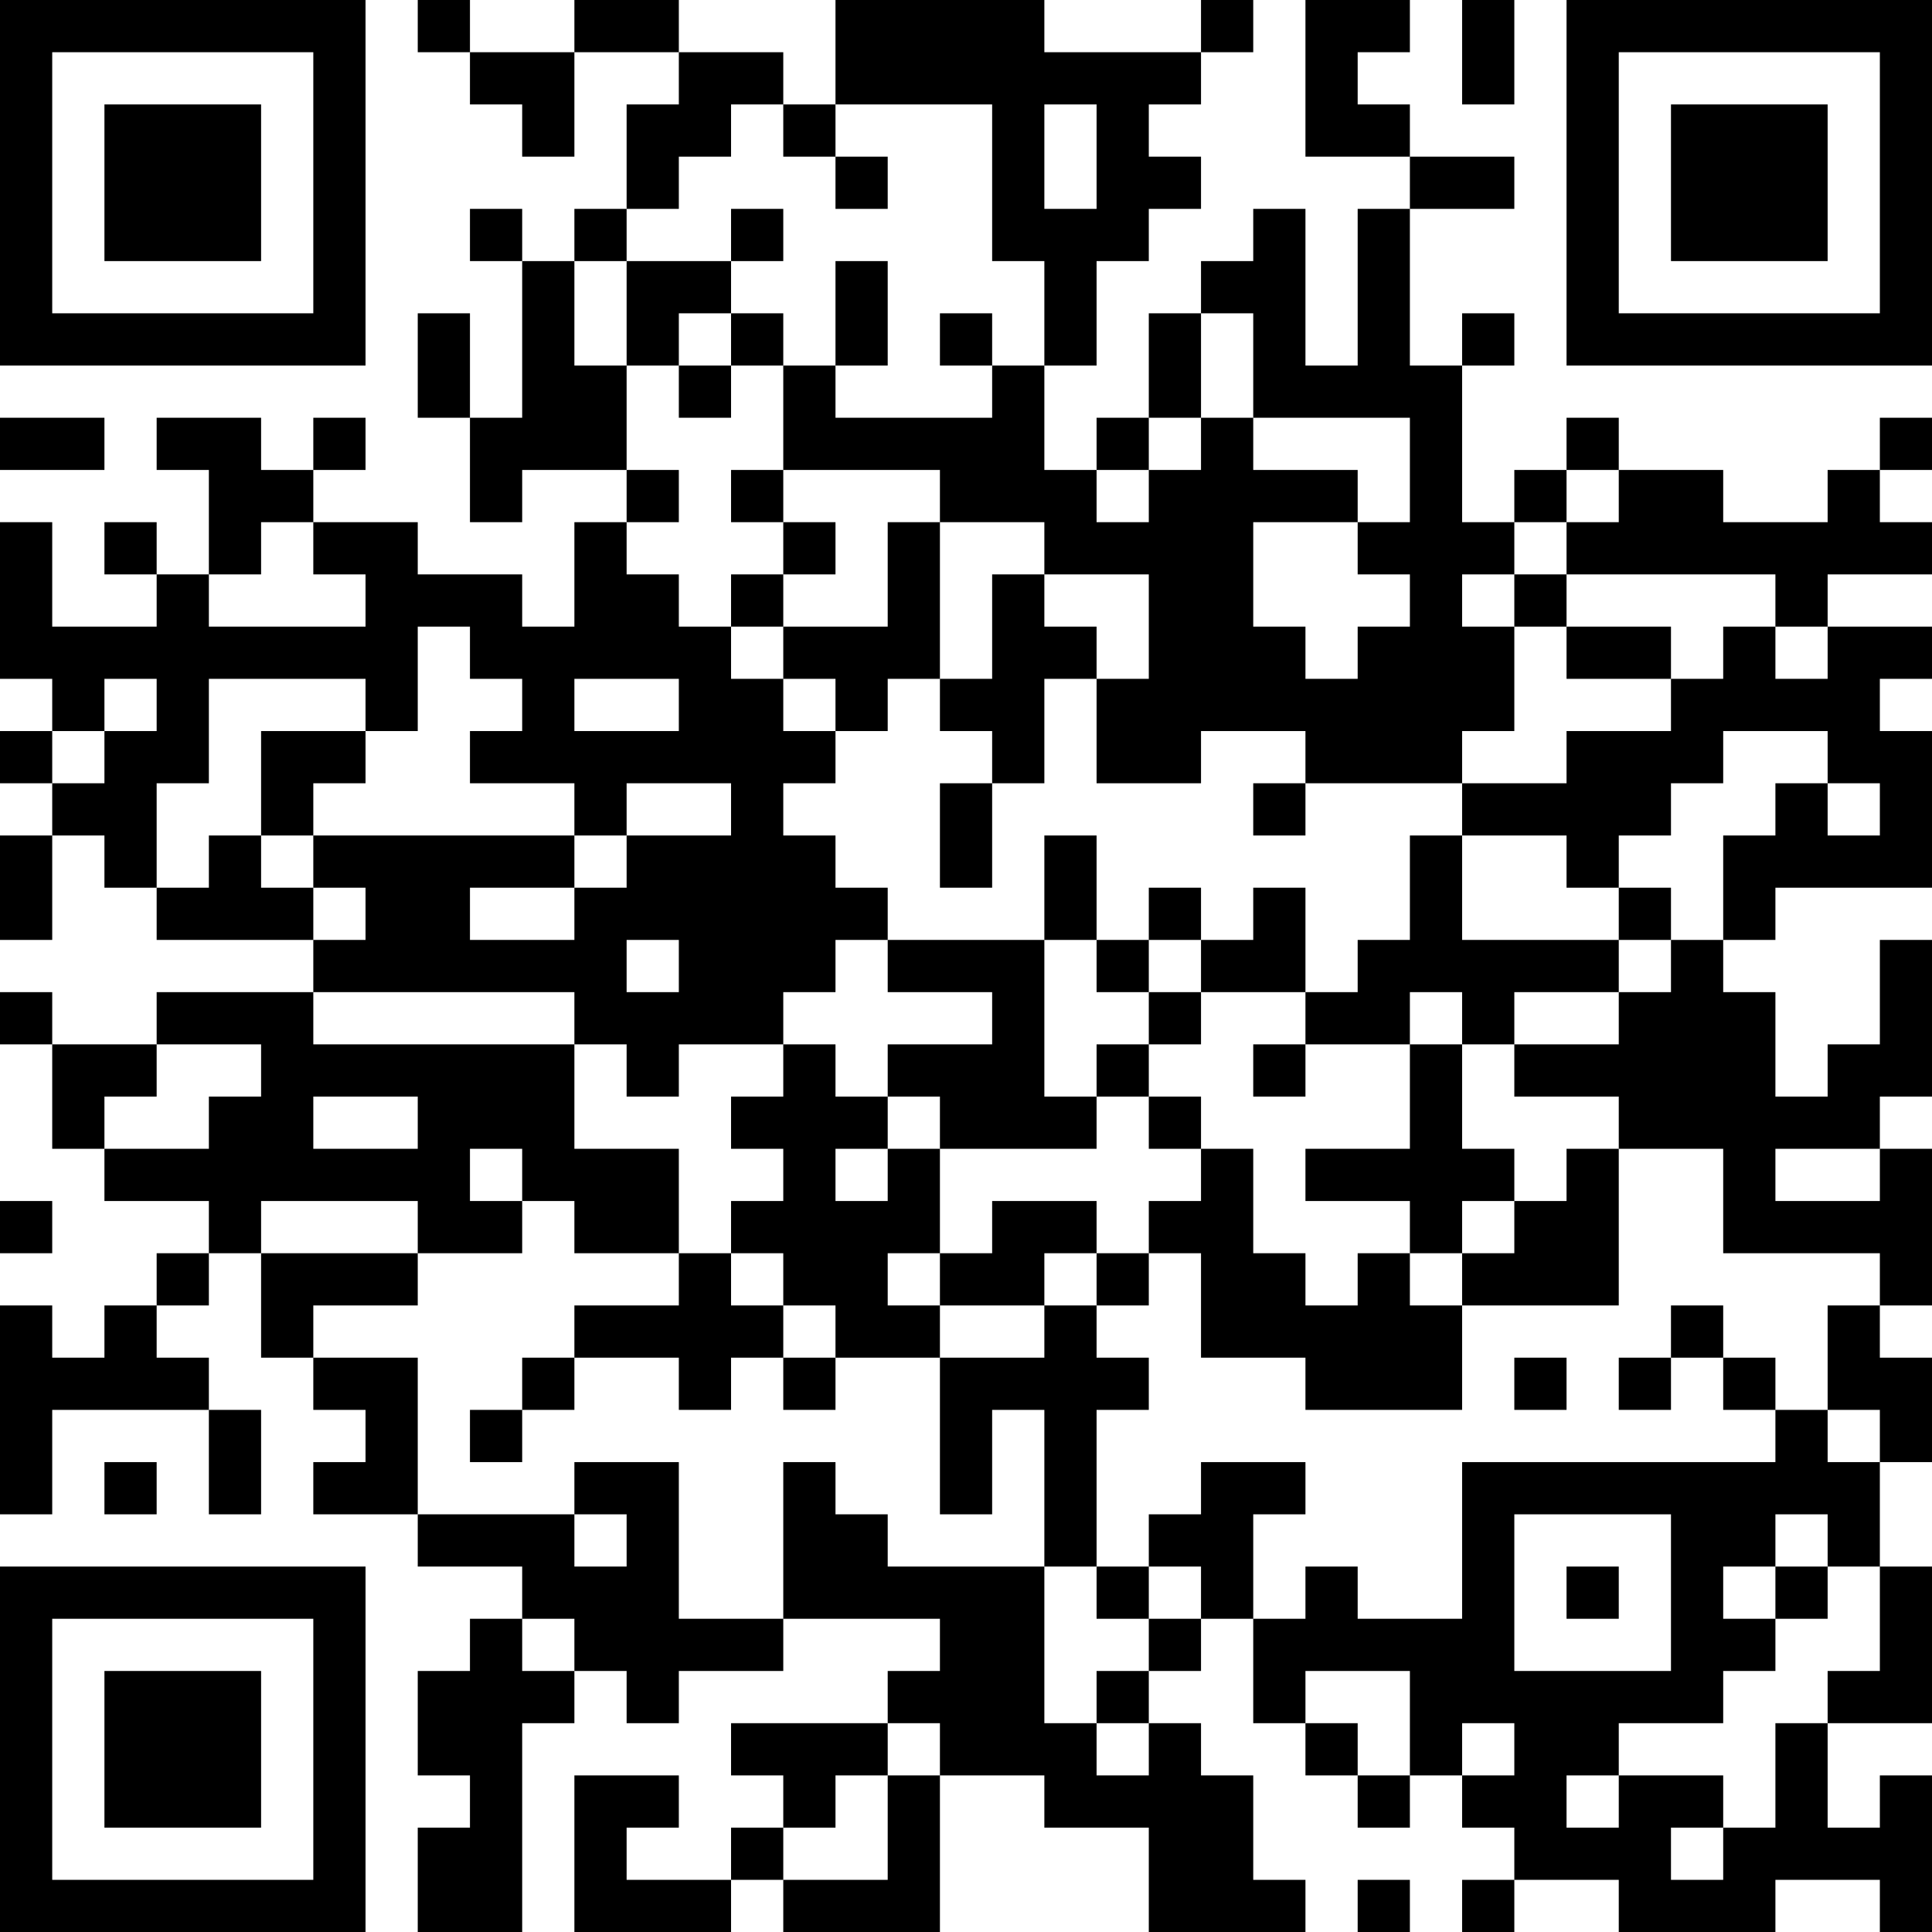 <?xml version="1.0" encoding="UTF-8"?>
<svg xmlns="http://www.w3.org/2000/svg" version="1.1" width="250" height="250" viewBox="0 0 250 250"><rect x="0" y="0" width="250" height="250" fill="#ffffff"/><g transform="scale(6.757)"><g transform="translate(0,0)"><path fill-rule="evenodd" d="M8 0L8 1L9 1L9 2L10 2L10 3L11 3L11 1L13 1L13 2L12 2L12 4L11 4L11 5L10 5L10 4L9 4L9 5L10 5L10 8L9 8L9 6L8 6L8 8L9 8L9 10L10 10L10 9L12 9L12 10L11 10L11 12L10 12L10 11L8 11L8 10L6 10L6 9L7 9L7 8L6 8L6 9L5 9L5 8L3 8L3 9L4 9L4 11L3 11L3 10L2 10L2 11L3 11L3 12L1 12L1 10L0 10L0 13L1 13L1 14L0 14L0 15L1 15L1 16L0 16L0 18L1 18L1 16L2 16L2 17L3 17L3 18L6 18L6 19L3 19L3 20L1 20L1 19L0 19L0 20L1 20L1 22L2 22L2 23L4 23L4 24L3 24L3 25L2 25L2 26L1 26L1 25L0 25L0 29L1 29L1 27L4 27L4 29L5 29L5 27L4 27L4 26L3 26L3 25L4 25L4 24L5 24L5 26L6 26L6 27L7 27L7 28L6 28L6 29L8 29L8 30L10 30L10 31L9 31L9 32L8 32L8 34L9 34L9 35L8 35L8 37L10 37L10 33L11 33L11 32L12 32L12 33L13 33L13 32L15 32L15 31L18 31L18 32L17 32L17 33L14 33L14 34L15 34L15 35L14 35L14 36L12 36L12 35L13 35L13 34L11 34L11 37L14 37L14 36L15 36L15 37L18 37L18 34L20 34L20 35L22 35L22 37L25 37L25 36L24 36L24 34L23 34L23 33L22 33L22 32L23 32L23 31L24 31L24 33L25 33L25 34L26 34L26 35L27 35L27 34L28 34L28 35L29 35L29 36L28 36L28 37L29 37L29 36L31 36L31 37L34 37L34 36L36 36L36 37L37 37L37 34L36 34L36 35L35 35L35 33L37 33L37 30L36 30L36 28L37 28L37 26L36 26L36 25L37 25L37 22L36 22L36 21L37 21L37 18L36 18L36 20L35 20L35 21L34 21L34 19L33 19L33 18L34 18L34 17L37 17L37 14L36 14L36 13L37 13L37 12L35 12L35 11L37 11L37 10L36 10L36 9L37 9L37 8L36 8L36 9L35 9L35 10L33 10L33 9L31 9L31 8L30 8L30 9L29 9L29 10L28 10L28 7L29 7L29 6L28 6L28 7L27 7L27 4L29 4L29 3L27 3L27 2L26 2L26 1L27 1L27 0L25 0L25 3L27 3L27 4L26 4L26 7L25 7L25 4L24 4L24 5L23 5L23 6L22 6L22 8L21 8L21 9L20 9L20 7L21 7L21 5L22 5L22 4L23 4L23 3L22 3L22 2L23 2L23 1L24 1L24 0L23 0L23 1L20 1L20 0L16 0L16 2L15 2L15 1L13 1L13 0L11 0L11 1L9 1L9 0ZM28 0L28 2L29 2L29 0ZM14 2L14 3L13 3L13 4L12 4L12 5L11 5L11 7L12 7L12 9L13 9L13 10L12 10L12 11L13 11L13 12L14 12L14 13L15 13L15 14L16 14L16 15L15 15L15 16L16 16L16 17L17 17L17 18L16 18L16 19L15 19L15 20L13 20L13 21L12 21L12 20L11 20L11 19L6 19L6 20L11 20L11 22L13 22L13 24L11 24L11 23L10 23L10 22L9 22L9 23L10 23L10 24L8 24L8 23L5 23L5 24L8 24L8 25L6 25L6 26L8 26L8 29L11 29L11 30L12 30L12 29L11 29L11 28L13 28L13 31L15 31L15 28L16 28L16 29L17 29L17 30L20 30L20 33L21 33L21 34L22 34L22 33L21 33L21 32L22 32L22 31L23 31L23 30L22 30L22 29L23 29L23 28L25 28L25 29L24 29L24 31L25 31L25 30L26 30L26 31L28 31L28 28L34 28L34 27L35 27L35 28L36 28L36 27L35 27L35 25L36 25L36 24L33 24L33 22L31 22L31 21L29 21L29 20L31 20L31 19L32 19L32 18L33 18L33 16L34 16L34 15L35 15L35 16L36 16L36 15L35 15L35 14L33 14L33 15L32 15L32 16L31 16L31 17L30 17L30 16L28 16L28 15L30 15L30 14L32 14L32 13L33 13L33 12L34 12L34 13L35 13L35 12L34 12L34 11L30 11L30 10L31 10L31 9L30 9L30 10L29 10L29 11L28 11L28 12L29 12L29 14L28 14L28 15L25 15L25 14L23 14L23 15L21 15L21 13L22 13L22 11L20 11L20 10L18 10L18 9L15 9L15 7L16 7L16 8L19 8L19 7L20 7L20 5L19 5L19 2L16 2L16 3L15 3L15 2ZM20 2L20 4L21 4L21 2ZM16 3L16 4L17 4L17 3ZM14 4L14 5L12 5L12 7L13 7L13 8L14 8L14 7L15 7L15 6L14 6L14 5L15 5L15 4ZM16 5L16 7L17 7L17 5ZM13 6L13 7L14 7L14 6ZM18 6L18 7L19 7L19 6ZM23 6L23 8L22 8L22 9L21 9L21 10L22 10L22 9L23 9L23 8L24 8L24 9L26 9L26 10L24 10L24 12L25 12L25 13L26 13L26 12L27 12L27 11L26 11L26 10L27 10L27 8L24 8L24 6ZM0 8L0 9L2 9L2 8ZM14 9L14 10L15 10L15 11L14 11L14 12L15 12L15 13L16 13L16 14L17 14L17 13L18 13L18 14L19 14L19 15L18 15L18 17L19 17L19 15L20 15L20 13L21 13L21 12L20 12L20 11L19 11L19 13L18 13L18 10L17 10L17 12L15 12L15 11L16 11L16 10L15 10L15 9ZM5 10L5 11L4 11L4 12L7 12L7 11L6 11L6 10ZM29 11L29 12L30 12L30 13L32 13L32 12L30 12L30 11ZM8 12L8 14L7 14L7 13L4 13L4 15L3 15L3 17L4 17L4 16L5 16L5 17L6 17L6 18L7 18L7 17L6 17L6 16L11 16L11 17L9 17L9 18L11 18L11 17L12 17L12 16L14 16L14 15L12 15L12 16L11 16L11 15L9 15L9 14L10 14L10 13L9 13L9 12ZM2 13L2 14L1 14L1 15L2 15L2 14L3 14L3 13ZM11 13L11 14L13 14L13 13ZM5 14L5 16L6 16L6 15L7 15L7 14ZM24 15L24 16L25 16L25 15ZM20 16L20 18L17 18L17 19L19 19L19 20L17 20L17 21L16 21L16 20L15 20L15 21L14 21L14 22L15 22L15 23L14 23L14 24L13 24L13 25L11 25L11 26L10 26L10 27L9 27L9 28L10 28L10 27L11 27L11 26L13 26L13 27L14 27L14 26L15 26L15 27L16 27L16 26L18 26L18 29L19 29L19 27L20 27L20 30L21 30L21 31L22 31L22 30L21 30L21 27L22 27L22 26L21 26L21 25L22 25L22 24L23 24L23 26L25 26L25 27L28 27L28 25L31 25L31 22L30 22L30 23L29 23L29 22L28 22L28 20L29 20L29 19L31 19L31 18L32 18L32 17L31 17L31 18L28 18L28 16L27 16L27 18L26 18L26 19L25 19L25 17L24 17L24 18L23 18L23 17L22 17L22 18L21 18L21 16ZM12 18L12 19L13 19L13 18ZM20 18L20 21L21 21L21 22L18 22L18 21L17 21L17 22L16 22L16 23L17 23L17 22L18 22L18 24L17 24L17 25L18 25L18 26L20 26L20 25L21 25L21 24L22 24L22 23L23 23L23 22L24 22L24 24L25 24L25 25L26 25L26 24L27 24L27 25L28 25L28 24L29 24L29 23L28 23L28 24L27 24L27 23L25 23L25 22L27 22L27 20L28 20L28 19L27 19L27 20L25 20L25 19L23 19L23 18L22 18L22 19L21 19L21 18ZM22 19L22 20L21 20L21 21L22 21L22 22L23 22L23 21L22 21L22 20L23 20L23 19ZM3 20L3 21L2 21L2 22L4 22L4 21L5 21L5 20ZM24 20L24 21L25 21L25 20ZM6 21L6 22L8 22L8 21ZM34 22L34 23L36 23L36 22ZM0 23L0 24L1 24L1 23ZM19 23L19 24L18 24L18 25L20 25L20 24L21 24L21 23ZM14 24L14 25L15 25L15 26L16 26L16 25L15 25L15 24ZM32 25L32 26L31 26L31 27L32 27L32 26L33 26L33 27L34 27L34 26L33 26L33 25ZM29 26L29 27L30 27L30 26ZM2 28L2 29L3 29L3 28ZM29 29L29 32L32 32L32 29ZM34 29L34 30L33 30L33 31L34 31L34 32L33 32L33 33L31 33L31 34L30 34L30 35L31 35L31 34L33 34L33 35L32 35L32 36L33 36L33 35L34 35L34 33L35 33L35 32L36 32L36 30L35 30L35 29ZM30 30L30 31L31 31L31 30ZM34 30L34 31L35 31L35 30ZM10 31L10 32L11 32L11 31ZM25 32L25 33L26 33L26 34L27 34L27 32ZM17 33L17 34L16 34L16 35L15 35L15 36L17 36L17 34L18 34L18 33ZM28 33L28 34L29 34L29 33ZM26 36L26 37L27 37L27 36ZM0 0L0 7L7 7L7 0ZM1 1L1 6L6 6L6 1ZM2 2L2 5L5 5L5 2ZM30 0L30 7L37 7L37 0ZM31 1L31 6L36 6L36 1ZM32 2L32 5L35 5L35 2ZM0 30L0 37L7 37L7 30ZM1 31L1 36L6 36L6 31ZM2 32L2 35L5 35L5 32Z" fill="#000000"/></g></g></svg>
